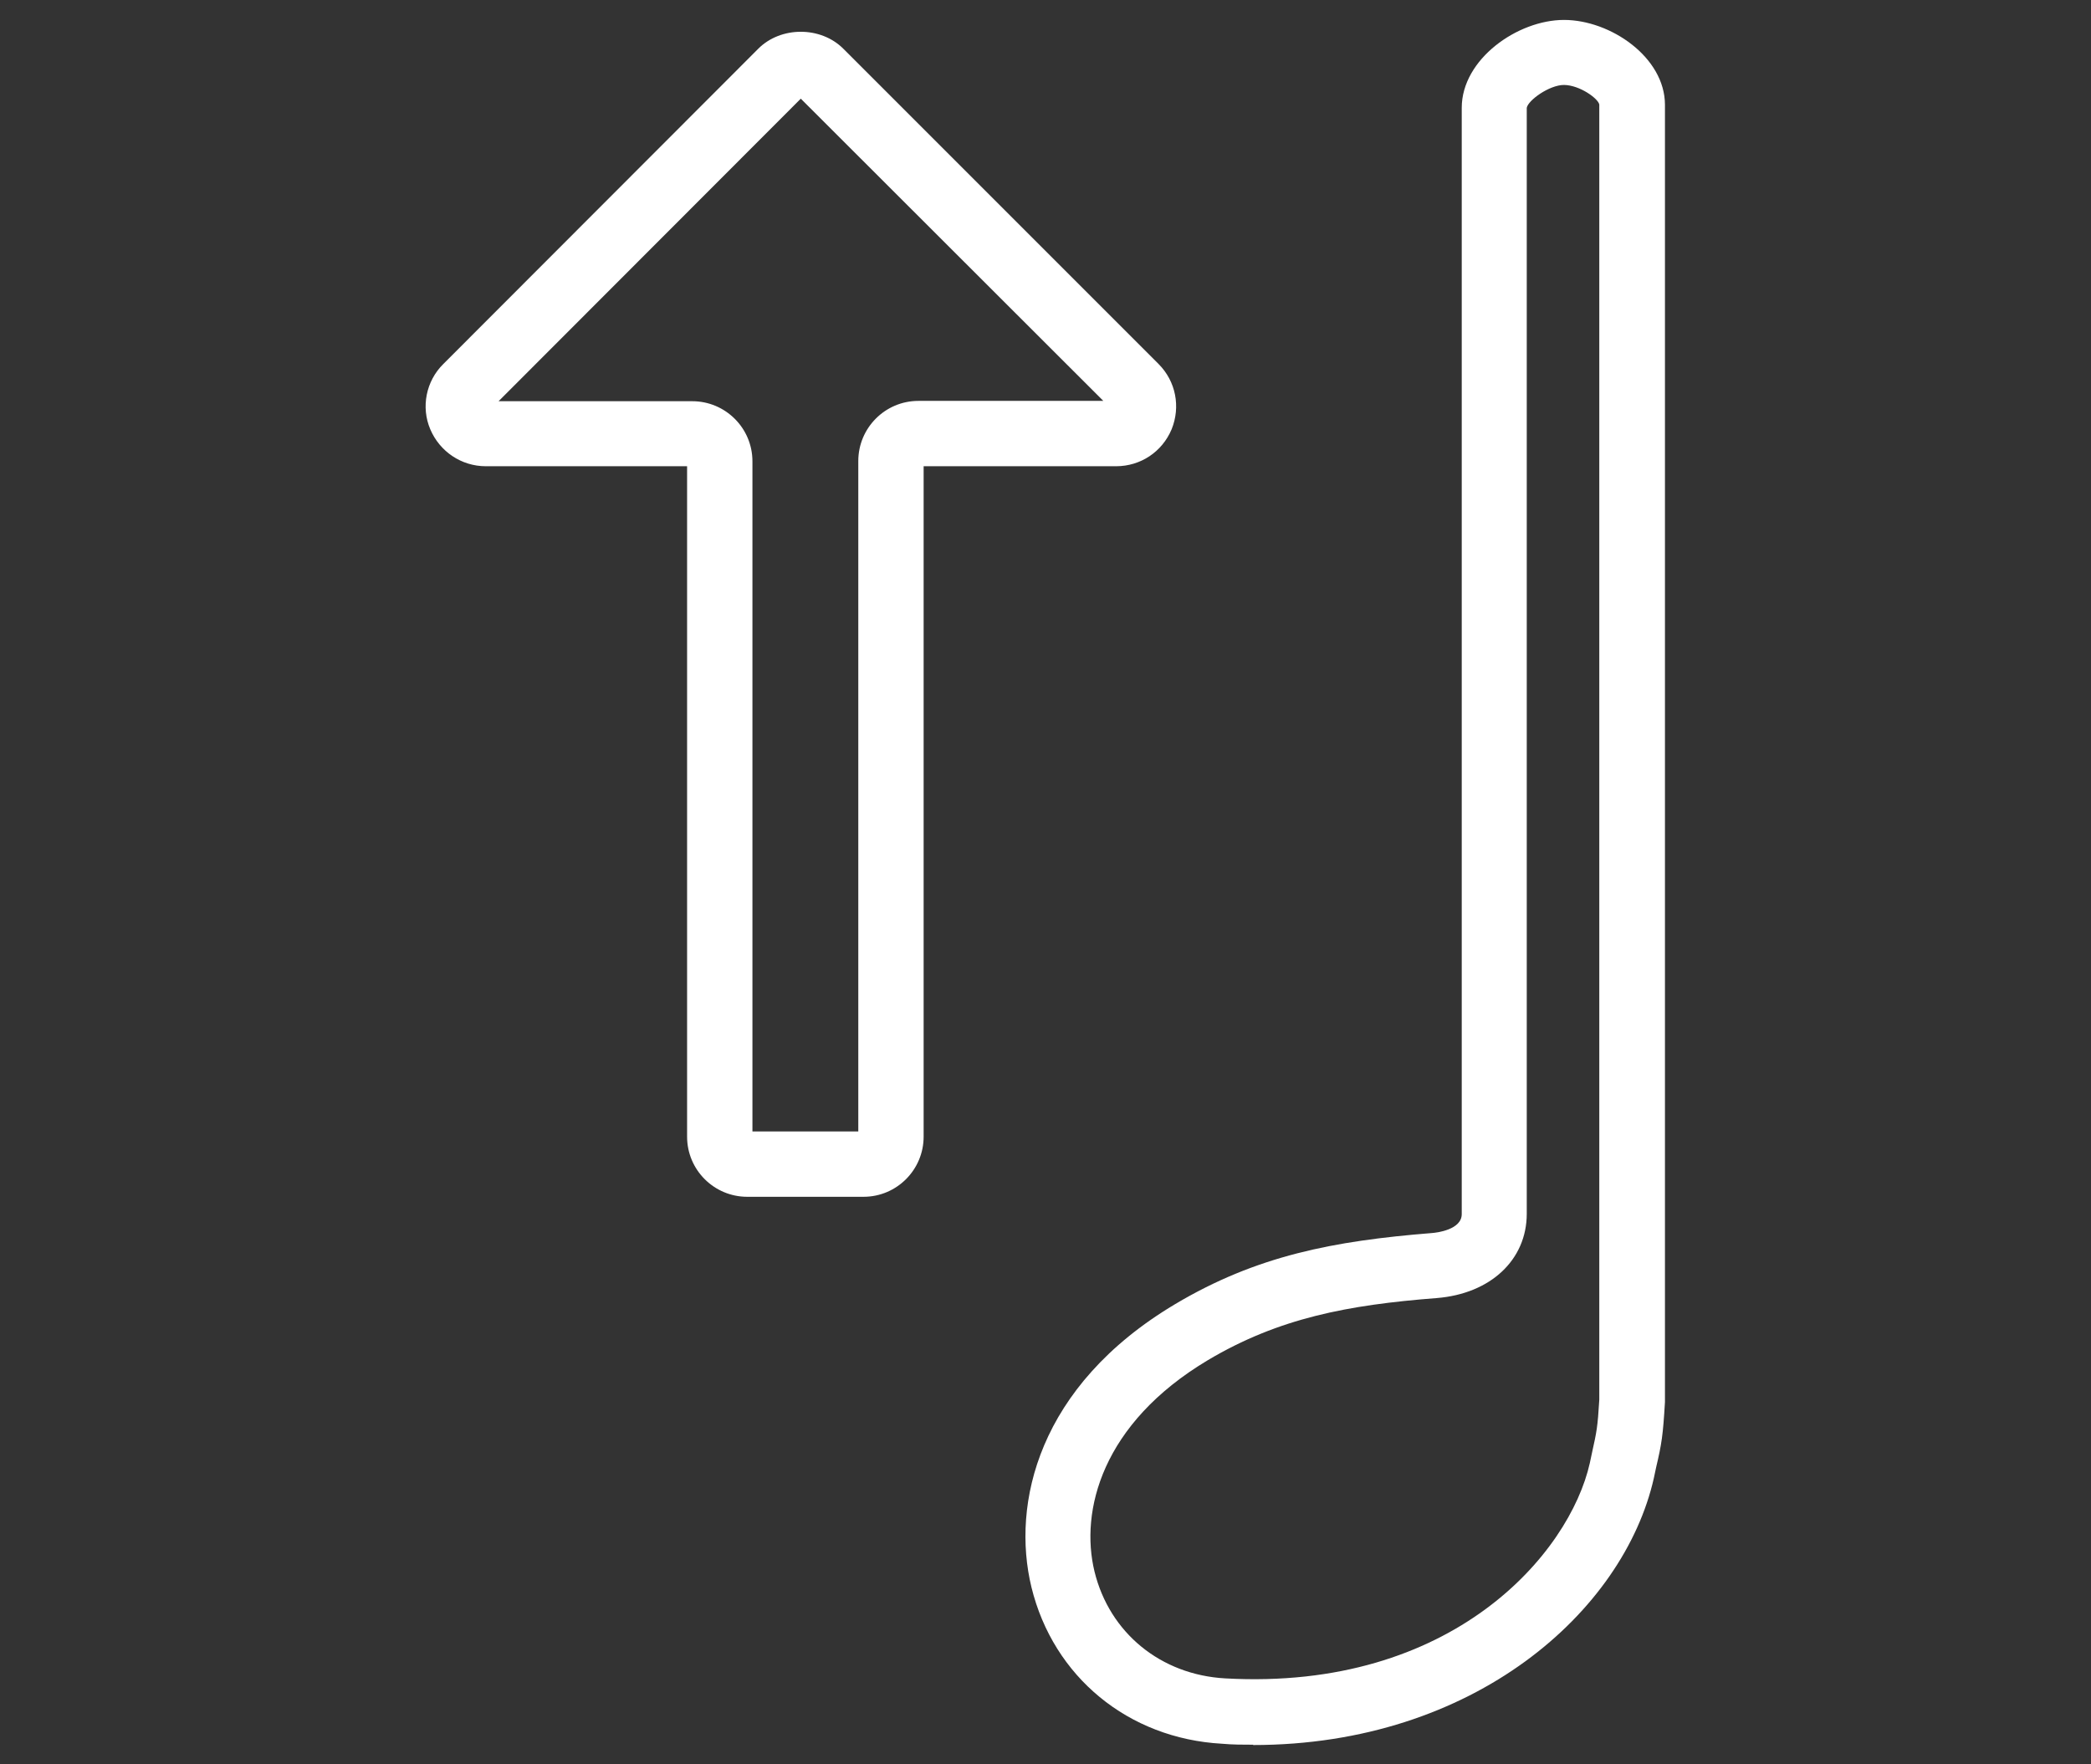 <svg viewBox="0 0 64 54" xmlns="http://www.w3.org/2000/svg" id="Layer_1"><rect x="0" y="0" width="64" height="54" fill="#333333" stroke="none"/><defs><style>.cls-1{fill:#fff;}</style></defs><path d="M38.36,53.4c-.31,0-.63,0-.96-.03-2.87-.16-5.16-2.05-5.83-4.79-.62-2.55.2-6.16,4.39-8.66,2.5-1.49,4.86-1.94,7.86-2.18.15-.01.92-.1.92-.58V3.3c0-1.49,1.71-2.69,3.13-2.69s3.09,1.14,3.09,2.6v39.7c-.06,1.02-.1,1.28-.27,2l-.07.33c-.92,4.07-5.49,8.17-12.27,8.17ZM47.87,2.6c-.45,0-1.1.47-1.14.7v33.85c0,1.41-1.11,2.45-2.76,2.58-2.71.21-4.83.61-7,1.9-3.25,1.94-3.92,4.62-3.47,6.47.46,1.88,2.03,3.16,4,3.27,6.97.39,10.54-3.83,11.16-6.59l.07-.33c.14-.63.17-.77.22-1.61v-.49s0-39.15,0-39.15c-.03-.18-.6-.6-1.09-.6Z" class="cls-1"></path><path d="M26.43,36.63h-3.56c-1.01,0-1.84-.82-1.84-1.84V14.27h-6.16c-.75,0-1.41-.45-1.7-1.13s-.13-1.48.4-2L23.21,1.49c.69-.69,1.91-.69,2.6,0l9.65,9.65c.53.53.68,1.31.4,2-.29.69-.95,1.13-1.7,1.13h-5.89v20.52c0,1.01-.82,1.84-1.84,1.84ZM23.03,34.63h3.24V14.11c0-1.01.82-1.84,1.84-1.84h5.66L24.51,3.02l-9.25,9.26h5.93c1.01,0,1.84.82,1.84,1.84v20.52Z" class="cls-1"></path></svg>